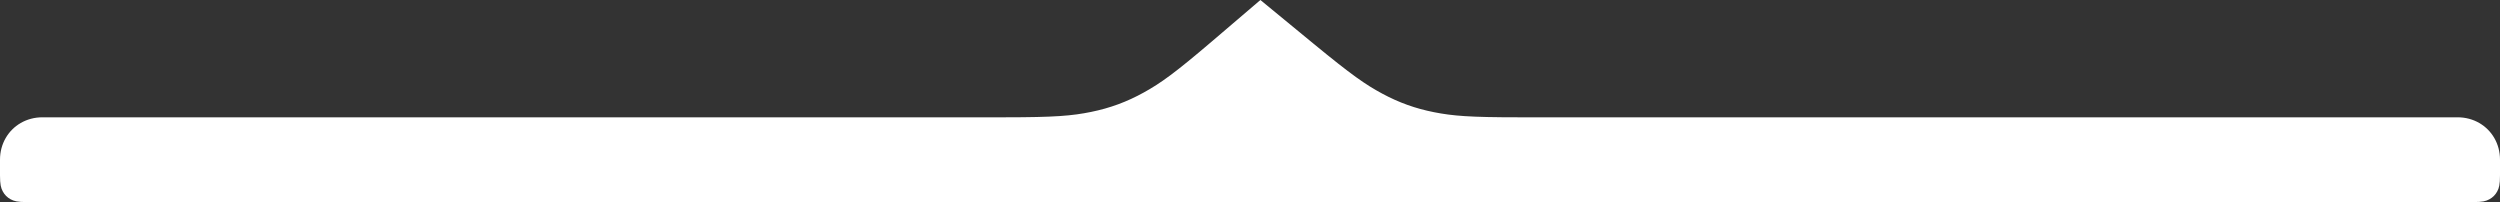 <?xml version="1.0" encoding="UTF-8"?>
<svg width="1200px" height="97px" viewBox="0 0 1200 97" version="1.1" xmlns="http://www.w3.org/2000/svg" xmlns:xlink="http://www.w3.org/1999/xlink">
    <rect x="0" y="0" width="1200" height="97" fill="#333333" stroke="none"/>
    <!-- Generator: Sketch 49 (51002) - http://www.bohemiancoding.com/sketch -->
    <title>Rectangle 5</title>
    <desc>Created with Sketch.</desc>
    <defs></defs>
    <g id="Anons" stroke="none" stroke-width="1" fill="none" fill-rule="evenodd">
        <g id="LM_Announce_3" transform="translate(-40, -8373)" fill="#FFFFFF">
            <path d="M60.346,8429.307 L522.355,8429.307 C546.403,8429.307 554.591,8428.58 563.71,8426.725 C572.829,8424.87 580.916,8421.887 589.055,8417.375 C597.194,8412.864 603.893,8408.1 622.18,8392.482 L644.993,8373 L670.61,8394.066 C688.862,8409.076 695.484,8413.638 703.5,8417.952 C711.517,8422.265 719.439,8425.104 728.37,8426.864 C737.302,8428.625 745.315,8429.307 768.946,8429.307 L1219.654,8429.307 C1223.486,8429.307 1227.024,8430.291 1230.038,8432.028 C1233.052,8433.765 1235.543,8436.255 1237.28,8439.269 C1239.017,8442.284 1240,8445.822 1240,8449.654 L1240,8457.181 C1240,8461.638 1239.536,8463.255 1238.664,8464.884 C1237.793,8466.514 1236.514,8467.793 1234.884,8468.664 C1233.255,8469.536 1231.638,8470 1227.181,8470 L52.819,8470 C48.362,8470 46.745,8469.536 45.116,8468.664 C43.486,8467.793 42.207,8466.514 41.336,8464.884 C40.464,8463.255 40,8461.638 40,8457.181 L40,8449.654 C40,8445.822 40.983,8442.284 42.72,8439.269 C44.457,8436.255 46.948,8433.765 49.962,8432.028 C52.976,8430.291 56.514,8429.307 60.346,8429.307 Z" id="Rectangle-5"></path>
        </g>
    </g>
</svg>